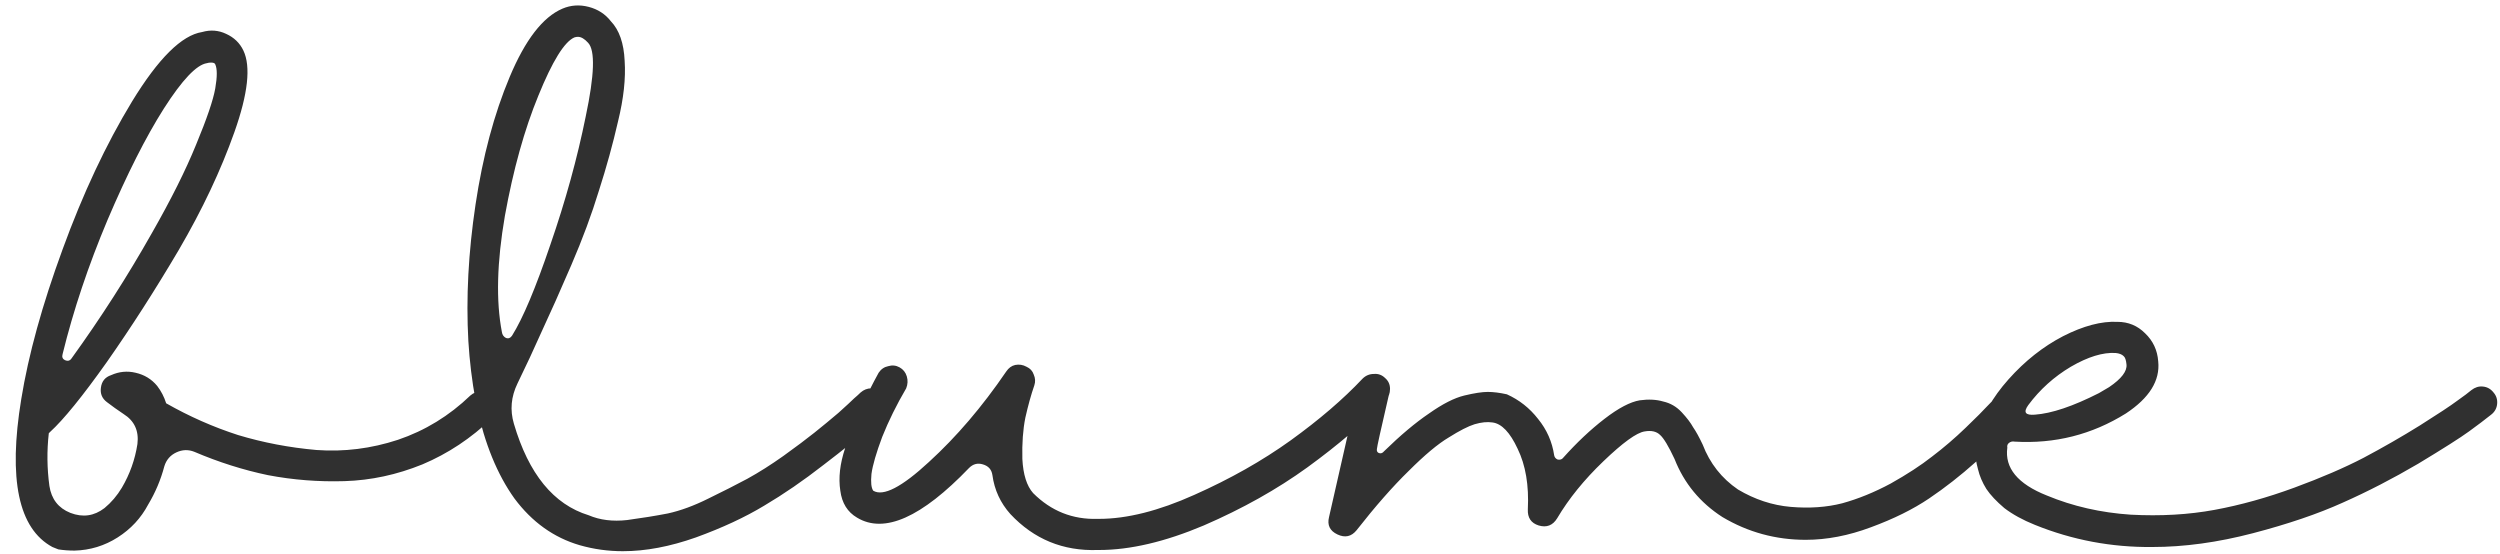 <svg width="334" height="74" viewBox="0 0 334 74" fill="none" xmlns="http://www.w3.org/2000/svg">
<path d="M64.36 52.28C64.947 52.28 65.427 52.493 65.8 52.92C66.227 53.347 66.413 53.853 66.36 54.44C66.36 55.027 66.147 55.507 65.72 55.88C62.947 58.547 59.853 60.6 56.44 62.04C53.027 63.427 49.56 64.173 46.04 64.28C42.573 64.387 39.16 64.12 35.8 63.48C32.493 62.787 29.213 61.747 25.96 60.36C25.16 60.04 24.36 60.067 23.56 60.44C22.76 60.813 22.227 61.427 21.96 62.28C21.48 64.093 20.76 65.8 19.8 67.4C18.84 69.213 17.48 70.68 15.72 71.8C13.96 72.92 12.04 73.507 9.96 73.56C9.213 73.56 8.493 73.507 7.8 73.4L7 73.08C2.467 70.627 1.08 64.04 2.84 53.32C3.8 47.4 5.64 40.733 8.36 33.32C11.08 25.853 14.173 19.267 17.64 13.56C21.16 7.8 24.28 4.707 27 4.28C28.12 3.96 29.187 4.04 30.2 4.52C31.267 5 32.04 5.747 32.52 6.76C33.533 8.893 33.133 12.52 31.32 17.64C29.507 22.76 27.027 28.013 23.88 33.4C20.733 38.733 17.533 43.72 14.28 48.36C11.027 52.947 8.493 56.067 6.68 57.72C6.627 57.773 6.573 57.827 6.52 57.88C6.253 60.227 6.28 62.573 6.6 64.92C6.867 66.68 7.8 67.88 9.4 68.52C11.053 69.16 12.573 68.947 13.96 67.88C14.867 67.133 15.64 66.227 16.28 65.16C17.347 63.347 18.04 61.4 18.36 59.32C18.573 57.56 17.96 56.227 16.52 55.32C15.72 54.787 14.973 54.253 14.28 53.72C13.64 53.24 13.373 52.6 13.48 51.8C13.587 50.947 14.04 50.387 14.84 50.12C15.907 49.64 17 49.533 18.12 49.8C19.293 50.067 20.253 50.653 21 51.56C21.533 52.253 21.933 53.027 22.2 53.88C25.293 55.64 28.493 57.053 31.8 58.12C35.16 59.133 38.653 59.8 42.28 60.12C45.96 60.387 49.587 59.933 53.16 58.76C56.787 57.533 60.013 55.56 62.84 52.84C63.267 52.467 63.773 52.28 64.36 52.28ZM27.64 8.44C26.253 8.653 24.333 10.68 21.88 14.52C19.48 18.307 16.973 23.267 14.36 29.4C11.8 35.48 9.8 41.453 8.36 47.32C8.253 47.693 8.36 47.96 8.68 48.12C9.053 48.28 9.347 48.2 9.56 47.88C13.453 42.493 17.027 36.92 20.28 31.16C22.84 26.68 24.813 22.733 26.2 19.32C27.64 15.853 28.493 13.347 28.76 11.8C29.027 10.253 29.027 9.187 28.76 8.6C28.707 8.44 28.52 8.36 28.2 8.36C27.987 8.36 27.8 8.387 27.64 8.44ZM116.413 51.88C116.999 51.88 117.506 52.093 117.933 52.52C118.359 52.893 118.573 53.373 118.573 53.96C118.573 54.547 118.359 55.053 117.933 55.48C117.239 56.12 116.413 56.867 115.453 57.72C114.546 58.573 112.733 60.04 110.013 62.12C107.346 64.2 104.706 66.013 102.093 67.56C99.532 69.107 96.493 70.52 92.972 71.8C89.506 73.027 86.252 73.64 83.213 73.64C81.239 73.64 79.319 73.373 77.453 72.84C73.986 71.827 71.079 69.747 68.733 66.6C66.439 63.4 64.759 59.293 63.693 54.28C63.586 54.013 63.532 53.747 63.532 53.48C63.053 50.867 62.733 48.227 62.572 45.56C62.252 39.8 62.572 33.72 63.532 27.32C64.493 20.92 66.013 15.24 68.093 10.28C70.172 5.32 72.519 2.28 75.132 1.16C76.252 0.68 77.426 0.6 78.653 0.92C79.879 1.24 80.866 1.88 81.612 2.84C82.733 4.013 83.346 5.773 83.453 8.12C83.612 10.467 83.319 13.16 82.573 16.2C81.879 19.24 81.026 22.333 80.013 25.48C79.052 28.627 77.826 31.933 76.332 35.4C74.839 38.867 73.532 41.8 72.412 44.2C71.346 46.6 70.252 48.947 69.132 51.24C68.279 53 68.119 54.787 68.653 56.6C70.626 63.32 73.959 67.4 78.653 68.84C80.146 69.48 81.853 69.693 83.772 69.48C85.746 69.213 87.559 68.92 89.213 68.6C90.919 68.227 92.733 67.56 94.653 66.6C96.626 65.64 98.359 64.76 99.853 63.96C101.399 63.107 102.999 62.093 104.653 60.92C106.359 59.693 107.746 58.653 108.813 57.8C109.879 56.947 110.946 56.067 112.013 55.16C113.079 54.2 113.773 53.56 114.093 53.24C114.466 52.92 114.759 52.653 114.973 52.44C115.399 52.067 115.879 51.88 116.413 51.88ZM67.052 44.36C67.106 44.733 67.293 45 67.612 45.16C67.933 45.267 68.199 45.16 68.412 44.84C69.853 42.547 71.559 38.493 73.532 32.68C75.559 26.813 77.132 21.107 78.252 15.56C79.426 10.013 79.532 6.733 78.573 5.72C78.093 5.187 77.639 4.92 77.213 4.92C77.052 4.92 76.892 4.947 76.733 5C75.399 5.587 73.799 8.173 71.933 12.76C70.066 17.293 68.573 22.653 67.453 28.84C66.386 35.027 66.252 40.2 67.052 44.36ZM183.547 49.96C184.134 49.907 184.64 50.093 185.067 50.52C185.494 50.893 185.707 51.373 185.707 51.96C185.707 52.547 185.52 53.053 185.147 53.48C182.267 56.467 178.774 59.453 174.667 62.44C170.614 65.373 166 67.96 160.827 70.2C155.654 72.387 150.987 73.48 146.827 73.48H146.667C142.027 73.64 138.134 72.04 134.987 68.68C133.654 67.187 132.854 65.453 132.587 63.48C132.48 62.733 132.054 62.253 131.307 62.04C130.614 61.827 130 61.987 129.467 62.52C123.12 69.133 118.134 71.347 114.507 69.16C113.227 68.413 112.48 67.213 112.267 65.56C112 63.853 112.214 61.96 112.907 59.88C113.6 57.8 114.32 55.987 115.067 54.44C115.76 52.893 116.534 51.347 117.387 49.8C117.707 49.32 118.134 49.027 118.667 48.92C119.2 48.76 119.707 48.813 120.187 49.08C120.667 49.347 120.987 49.747 121.147 50.28C121.307 50.813 121.28 51.347 121.067 51.88C119.787 54.067 118.72 56.227 117.867 58.36C117.067 60.493 116.587 62.147 116.427 63.32C116.32 64.44 116.4 65.187 116.667 65.56C118 66.36 120.48 65.08 124.107 61.72C127.787 58.36 131.227 54.333 134.427 49.64C134.747 49.16 135.147 48.867 135.627 48.76C136.16 48.653 136.667 48.733 137.147 49C137.627 49.213 137.947 49.56 138.107 50.04C138.32 50.52 138.347 51 138.187 51.48C137.76 52.707 137.36 54.147 136.987 55.8C136.667 57.4 136.534 59.24 136.587 61.32C136.694 63.4 137.174 64.92 138.027 65.88C140.427 68.28 143.307 69.427 146.667 69.32H146.827C150.56 69.32 154.8 68.253 159.547 66.12C164.347 63.987 168.64 61.56 172.427 58.84C176.267 56.067 179.467 53.32 182.027 50.6C182.454 50.173 182.96 49.96 183.547 49.96ZM268.039 52.2C268.625 52.147 269.132 52.307 269.559 52.68C270.039 53.053 270.305 53.533 270.359 54.12C270.412 54.653 270.279 55.16 269.959 55.64C269.532 56.173 268.919 56.867 268.119 57.72C267.372 58.573 265.985 59.907 263.959 61.72C261.932 63.533 259.852 65.16 257.719 66.6C255.585 68.04 252.999 69.32 249.959 70.44C246.972 71.56 244.065 72.12 241.239 72.12C237.239 72.12 233.532 71.107 230.119 69.08C227.132 67.16 224.999 64.573 223.719 61.32C222.919 59.613 222.279 58.547 221.799 58.12C221.319 57.64 220.625 57.48 219.719 57.64C218.652 57.8 216.812 59.133 214.199 61.64C211.639 64.093 209.585 66.627 208.039 69.24C207.452 70.2 206.625 70.52 205.559 70.2C204.545 69.88 204.065 69.16 204.119 68.04C204.279 64.84 203.825 62.147 202.759 59.96C201.745 57.773 200.625 56.6 199.399 56.44C198.705 56.333 197.905 56.413 196.999 56.68C196.145 56.947 194.999 57.533 193.559 58.44C192.119 59.293 190.332 60.787 188.199 62.92C186.065 65 183.745 67.64 181.239 70.84C180.545 71.693 179.692 71.88 178.679 71.4C177.665 70.92 177.292 70.147 177.559 69.08L181.399 52.2C181.505 51.613 181.799 51.16 182.279 50.84C182.812 50.52 183.345 50.44 183.879 50.6C184.465 50.707 184.919 51.027 185.239 51.56C185.559 52.04 185.639 52.547 185.479 53.08C184.465 57.453 183.959 59.747 183.959 59.96C183.905 60.227 183.985 60.413 184.199 60.52C184.465 60.627 184.705 60.547 184.919 60.28C187.105 58.147 189.105 56.467 190.919 55.24C192.732 53.96 194.305 53.16 195.639 52.84C196.972 52.52 198.012 52.36 198.759 52.36C199.505 52.36 200.359 52.467 201.319 52.68C202.972 53.427 204.359 54.52 205.479 55.96C206.652 57.4 207.372 59.027 207.639 60.84C207.692 61.107 207.852 61.293 208.119 61.4C208.439 61.453 208.679 61.373 208.839 61.16C210.652 59.133 212.492 57.4 214.359 55.96C216.225 54.52 217.799 53.693 219.079 53.48C220.252 53.32 221.292 53.373 222.199 53.64C223.159 53.853 223.985 54.333 224.679 55.08C225.372 55.827 225.879 56.493 226.199 57.08C226.572 57.613 226.999 58.387 227.479 59.4C228.439 61.907 230.012 63.907 232.199 65.4C234.439 66.733 236.785 67.507 239.239 67.72C241.745 67.933 244.039 67.773 246.119 67.24C248.252 66.653 250.412 65.773 252.599 64.6C254.785 63.373 256.625 62.173 258.119 61C259.665 59.827 261.159 58.547 262.599 57.16C264.039 55.773 264.999 54.813 265.479 54.28C266.012 53.747 266.412 53.32 266.679 53C266.999 52.52 267.452 52.253 268.039 52.2ZM331.698 51.64C332.284 51.693 332.764 51.96 333.138 52.44C333.511 52.867 333.671 53.373 333.618 53.96C333.564 54.547 333.298 55.027 332.818 55.4C332.018 56.04 331.031 56.787 329.858 57.64C328.684 58.493 326.418 59.933 323.058 61.96C319.698 63.933 316.338 65.667 312.977 67.16C309.671 68.653 305.671 70.013 300.978 71.24C296.284 72.467 291.804 73.08 287.538 73.08C282.098 73.133 276.871 72.147 271.858 70.12C270.258 69.48 268.898 68.733 267.778 67.88C266.711 66.973 265.911 66.12 265.377 65.32C264.844 64.467 264.471 63.587 264.257 62.68C263.991 61.72 263.884 60.893 263.937 60.2C263.937 59.507 264.017 58.813 264.177 58.12C264.764 55.613 266.151 53.133 268.338 50.68C270.524 48.227 272.951 46.307 275.618 44.92C278.338 43.533 280.764 42.893 282.898 43C284.338 43 285.564 43.507 286.578 44.52C287.644 45.533 288.231 46.787 288.338 48.28C288.604 50.84 287.164 53.16 284.018 55.24C279.484 58.067 274.524 59.32 269.138 59C268.871 58.947 268.631 59 268.418 59.16C268.204 59.32 268.124 59.533 268.178 59.8C267.804 62.52 269.564 64.653 273.458 66.2C276.924 67.64 280.658 68.493 284.658 68.76C288.658 68.973 292.391 68.76 295.858 68.12C299.324 67.48 302.871 66.493 306.498 65.16C310.124 63.827 313.218 62.493 315.778 61.16C318.391 59.773 320.898 58.333 323.298 56.84C325.751 55.293 327.404 54.2 328.258 53.56C329.164 52.92 329.804 52.44 330.178 52.12C330.658 51.747 331.164 51.587 331.698 51.64ZM270.978 54.12C270.284 55.08 270.578 55.507 271.858 55.4C274.098 55.24 276.951 54.28 280.418 52.52C280.951 52.2 281.404 51.933 281.778 51.72C283.431 50.6 284.204 49.587 284.098 48.68C284.044 48.093 283.911 47.72 283.698 47.56C283.484 47.347 283.138 47.213 282.658 47.16C280.951 47.053 278.951 47.667 276.658 49C274.418 50.333 272.524 52.04 270.978 54.12Z" fill="#303030"/>
</svg>
